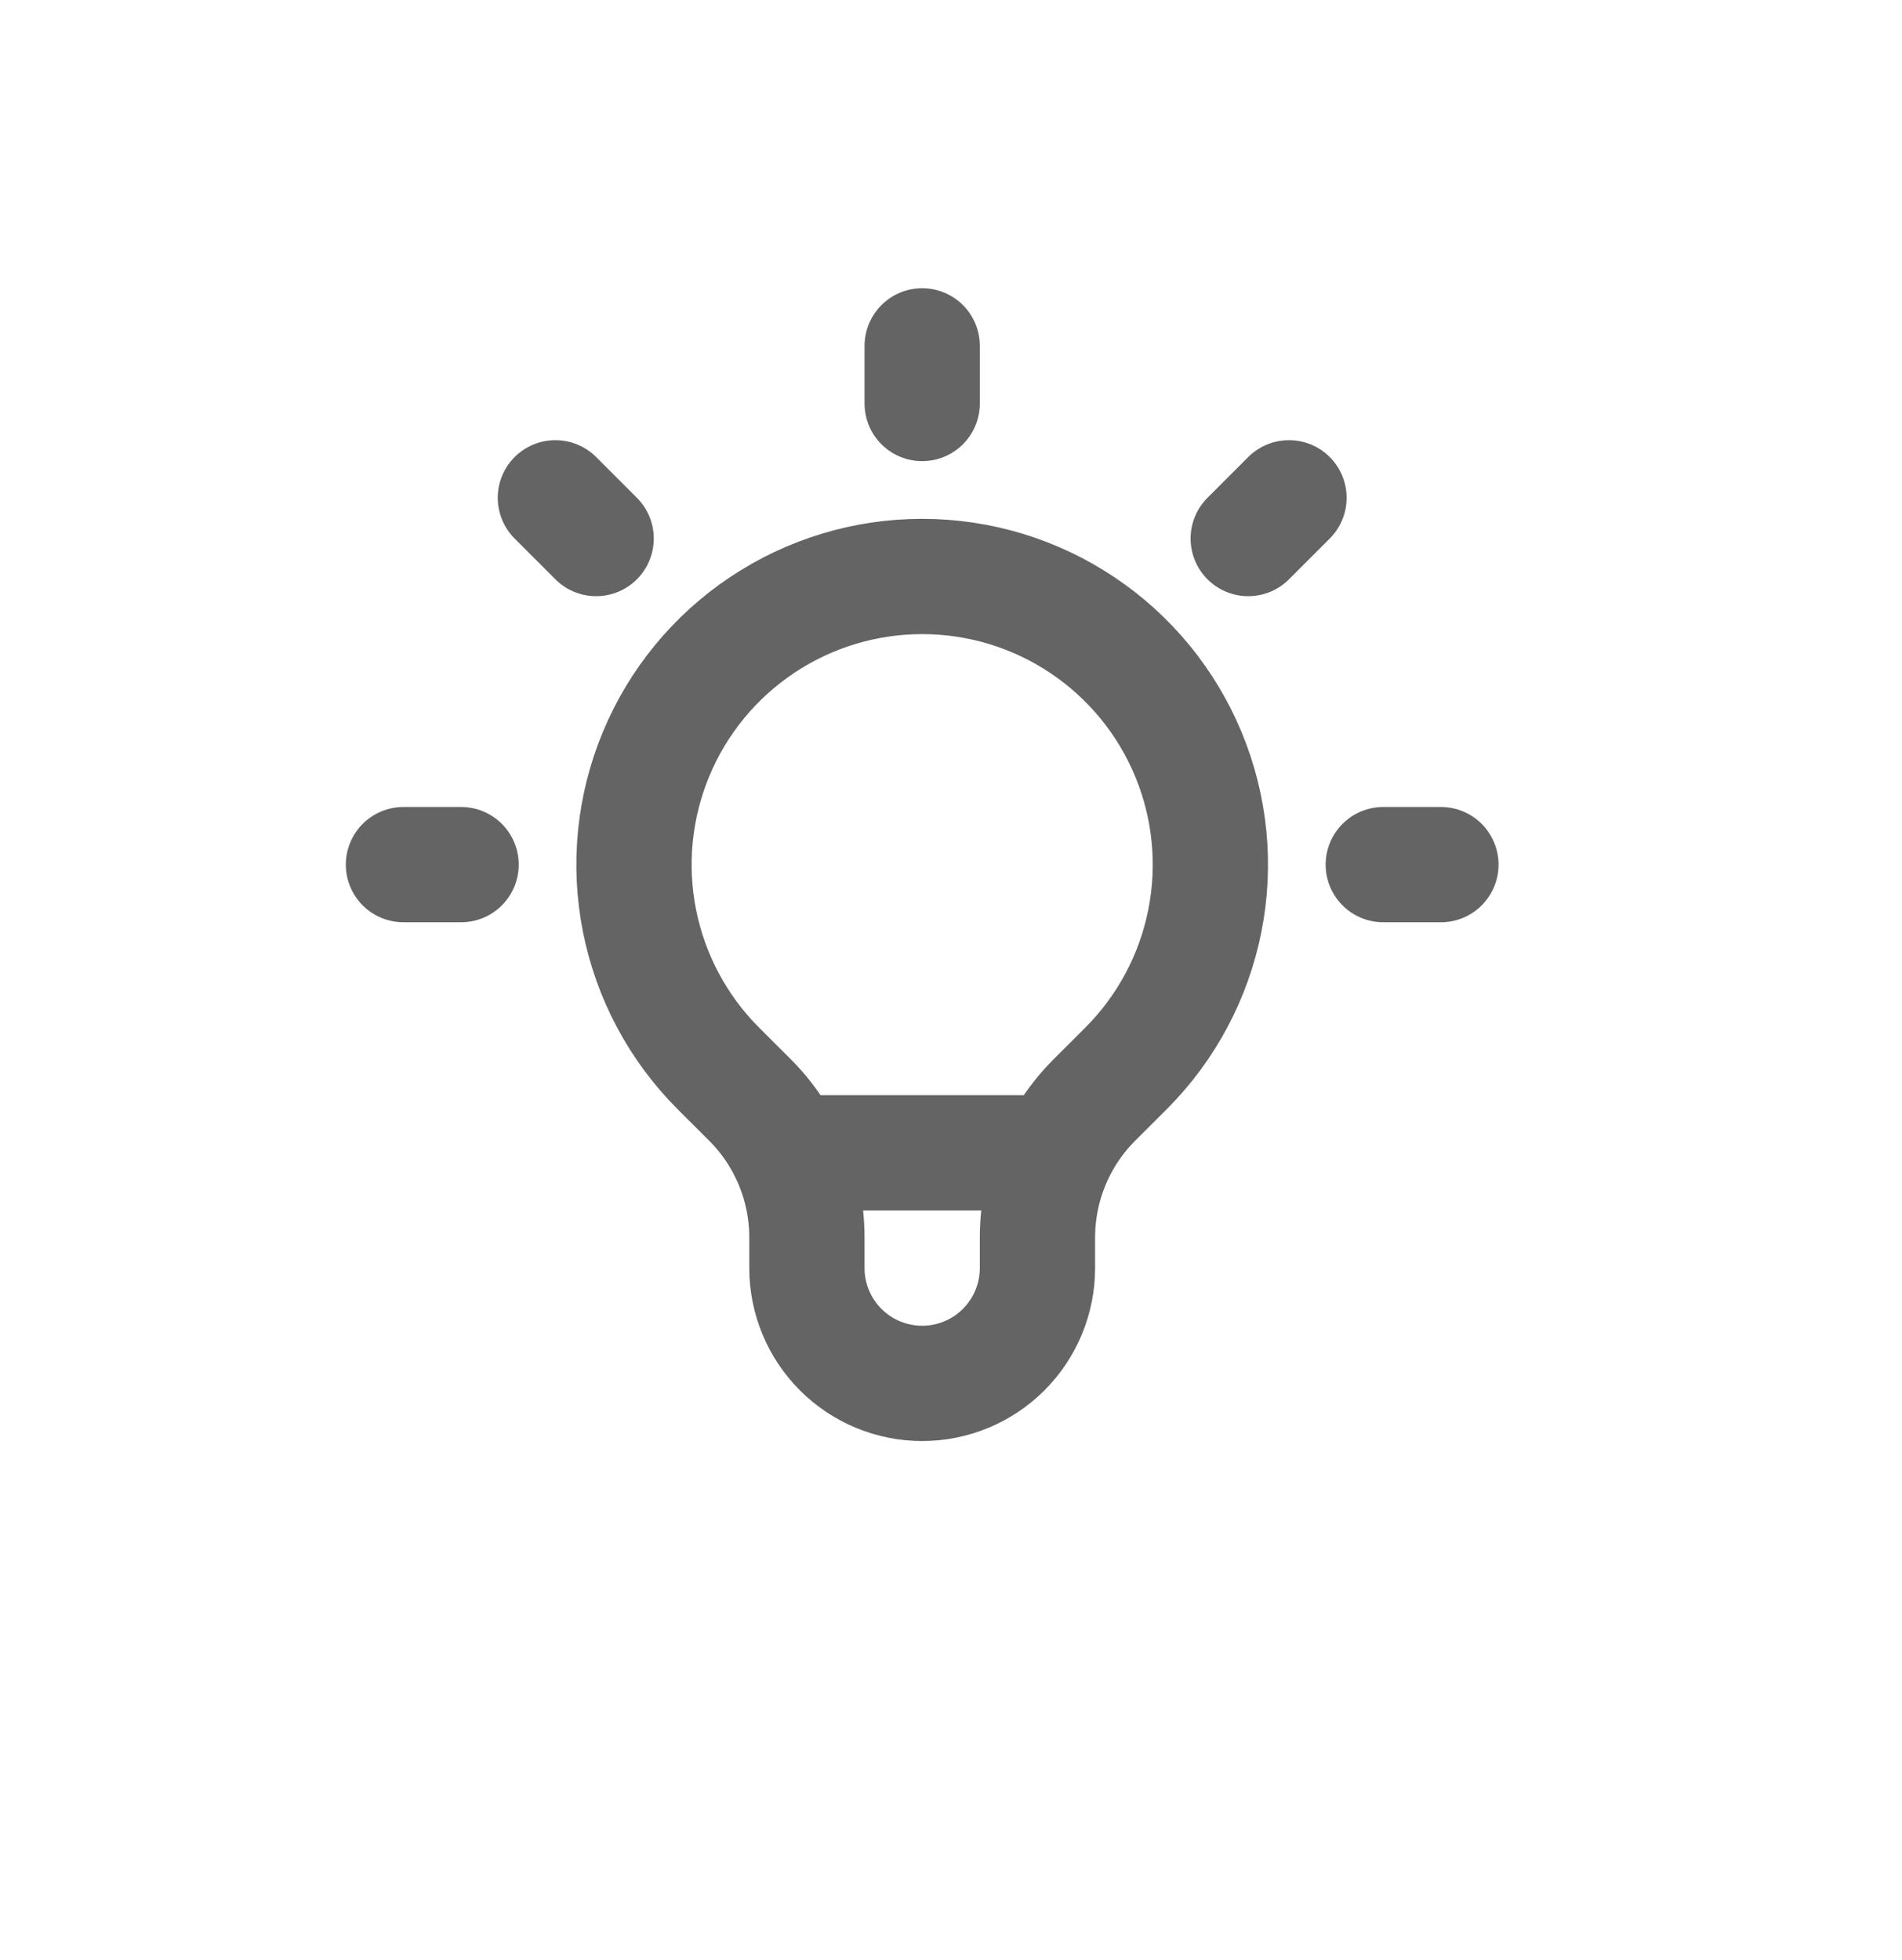 <svg width="33" height="34" viewBox="0 0 33 34" fill="none" xmlns="http://www.w3.org/2000/svg">
<g filter="url(#filter0_d_2870_15)">
<circle cx="16.5" cy="15.5" r="15.5" fill="white"/>
</g>
<path d="M13.663 20H18.336M16 6V7M22.364 8.636L21.657 9.343M25 15H24M8 15H7M10.343 9.343L9.636 8.636M12.464 18.536C11.765 17.837 11.289 16.946 11.096 15.976C10.903 15.006 11.002 14.001 11.381 13.087C11.759 12.174 12.4 11.393 13.222 10.844C14.044 10.294 15.011 10.001 16 10.001C16.989 10.001 17.956 10.294 18.778 10.844C19.6 11.393 20.241 12.174 20.619 13.087C20.998 14.001 21.097 15.006 20.904 15.976C20.711 16.946 20.235 17.837 19.536 18.536L18.988 19.083C18.675 19.396 18.426 19.768 18.257 20.178C18.087 20.587 18 21.026 18 21.469V22C18 22.53 17.789 23.039 17.414 23.414C17.039 23.789 16.53 24 16 24C15.47 24 14.961 23.789 14.586 23.414C14.211 23.039 14 22.53 14 22V21.469C14 20.574 13.644 19.715 13.012 19.083L12.464 18.536Z" stroke="#646464" stroke-width="2" stroke-linecap="round" stroke-linejoin="round"/>
<defs>
<filter id="filter0_d_2870_15" x="0" y="0" width="33" height="34" filterUnits="userSpaceOnUse" color-interpolation-filters="sRGB">
<feFlood flood-opacity="0" result="BackgroundImageFix"/>
<feColorMatrix in="SourceAlpha" type="matrix" values="0 0 0 0 0 0 0 0 0 0 0 0 0 0 0 0 0 0 127 0" result="hardAlpha"/>
<feOffset dy="2"/>
<feGaussianBlur stdDeviation="0.5"/>
<feComposite in2="hardAlpha" operator="out"/>
<feColorMatrix type="matrix" values="0 0 0 0 0.746 0 0 0 0 0.746 0 0 0 0 0.746 0 0 0 0.31 0"/>
<feBlend mode="normal" in2="BackgroundImageFix" result="effect1_dropShadow_2870_15"/>
<feBlend mode="normal" in="SourceGraphic" in2="effect1_dropShadow_2870_15" result="shape"/>
</filter>
</defs>
</svg>
